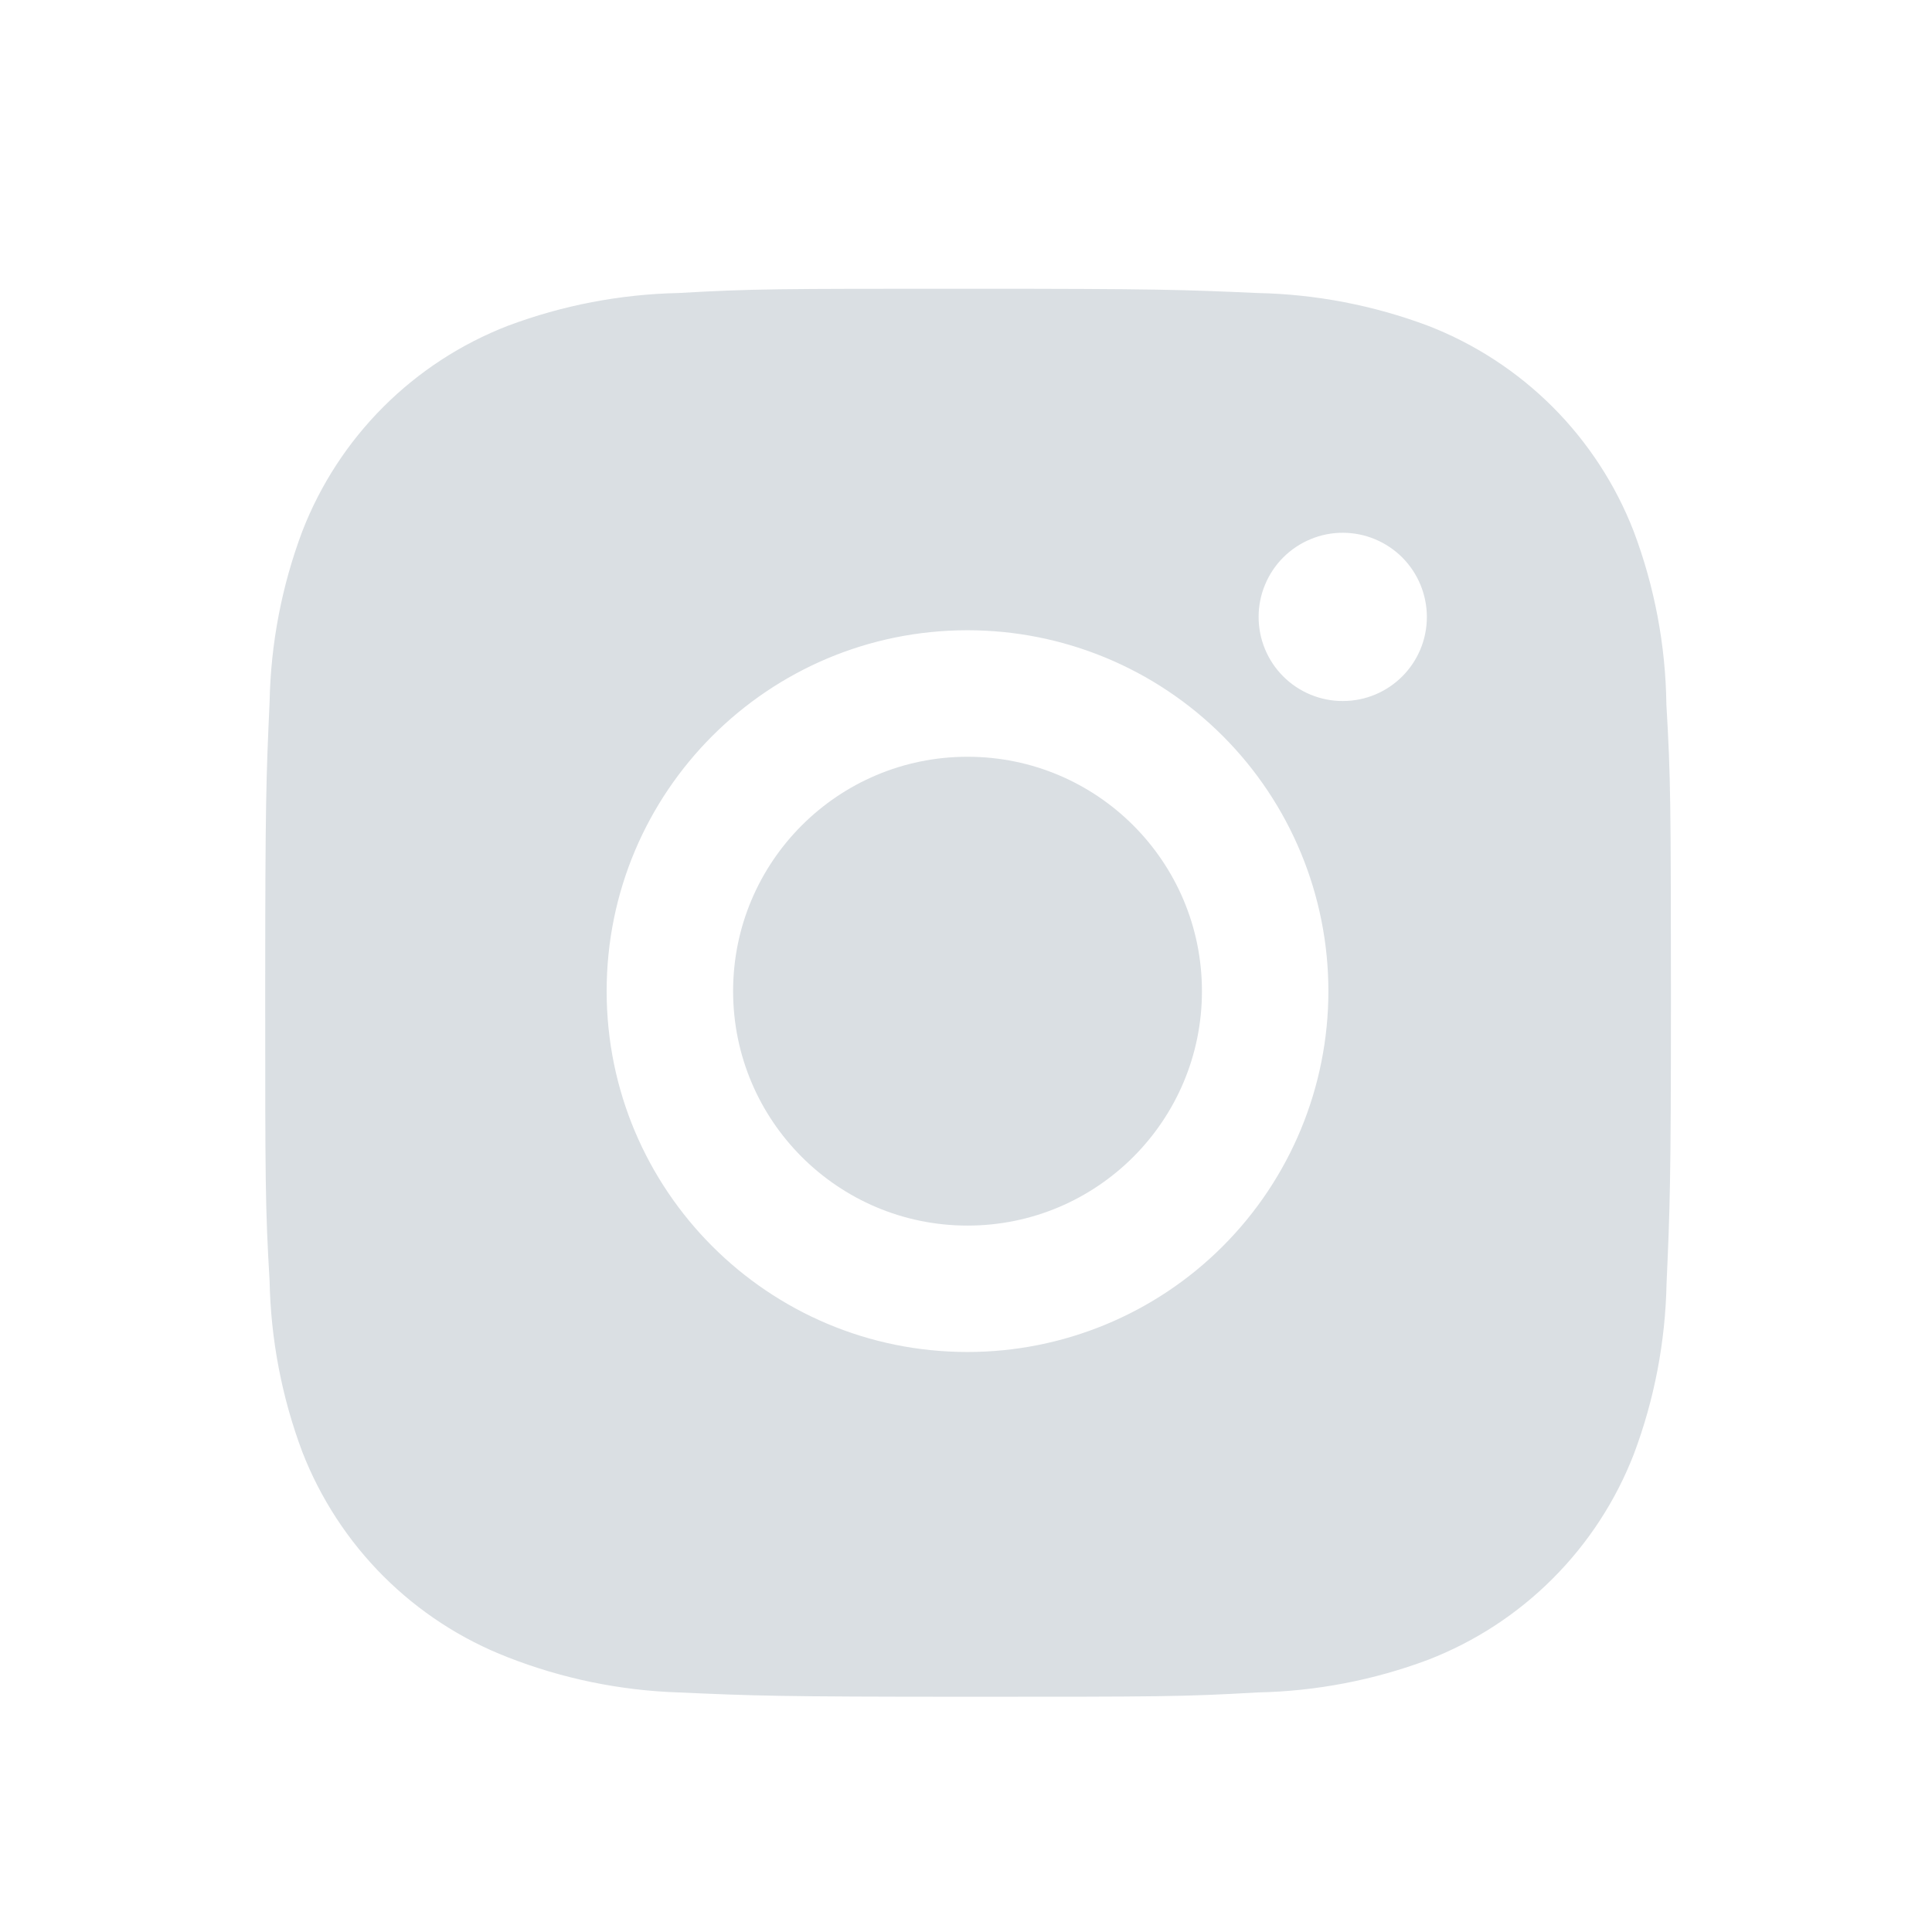 <svg width="33" height="33" viewBox="0 0 33 33" fill="none" xmlns="http://www.w3.org/2000/svg">
<path d="M28.463 12.03C28.45 11.021 28.261 10.021 27.905 9.076C27.596 8.279 27.124 7.555 26.52 6.95C25.915 6.346 25.191 5.874 24.394 5.565C23.461 5.215 22.476 5.025 21.48 5.005C20.197 4.948 19.79 4.932 16.534 4.932C13.278 4.932 12.861 4.932 11.588 5.005C10.592 5.026 9.607 5.215 8.674 5.565C7.877 5.874 7.153 6.345 6.548 6.95C5.944 7.554 5.472 8.278 5.163 9.076C4.813 10.008 4.624 10.993 4.605 11.989C4.547 13.273 4.53 13.68 4.53 16.936C4.53 20.192 4.53 20.608 4.605 21.882C4.625 22.88 4.813 23.864 5.163 24.798C5.473 25.595 5.945 26.319 6.549 26.923C7.154 27.528 7.878 27.999 8.675 28.308C9.605 28.672 10.591 28.875 11.589 28.908C12.873 28.965 13.28 28.982 16.535 28.982C19.791 28.982 20.209 28.982 21.482 28.908C22.478 28.888 23.464 28.699 24.397 28.349C25.194 28.04 25.918 27.568 26.522 26.963C27.126 26.359 27.598 25.635 27.907 24.838C28.258 23.905 28.446 22.921 28.466 21.922C28.523 20.64 28.541 20.233 28.541 16.976C28.538 13.72 28.538 13.306 28.463 12.03ZM16.526 23.093C13.121 23.093 10.362 20.334 10.362 16.929C10.362 13.524 13.121 10.765 16.526 10.765C18.161 10.765 19.729 11.414 20.885 12.57C22.041 13.726 22.69 15.294 22.69 16.929C22.69 18.564 22.041 20.132 20.885 21.288C19.729 22.444 18.161 23.093 16.526 23.093ZM22.936 11.974C22.747 11.975 22.56 11.937 22.385 11.865C22.211 11.793 22.052 11.687 21.919 11.554C21.785 11.42 21.679 11.262 21.607 11.087C21.535 10.913 21.498 10.726 21.498 10.537C21.498 10.348 21.535 10.162 21.608 9.987C21.68 9.813 21.785 9.655 21.919 9.521C22.052 9.388 22.211 9.282 22.385 9.21C22.559 9.137 22.746 9.1 22.935 9.1C23.123 9.1 23.31 9.137 23.485 9.21C23.659 9.282 23.817 9.388 23.951 9.521C24.084 9.655 24.19 9.813 24.262 9.987C24.334 10.162 24.372 10.348 24.372 10.537C24.372 11.332 23.729 11.974 22.936 11.974Z" fill="#DADFE3"/>
<path d="M16.526 20.934C18.738 20.934 20.53 19.141 20.53 16.93C20.53 14.718 18.738 12.926 16.526 12.926C14.315 12.926 12.522 14.718 12.522 16.93C12.522 19.141 14.315 20.934 16.526 20.934Z" fill="#DADFE3"/>
</svg>
